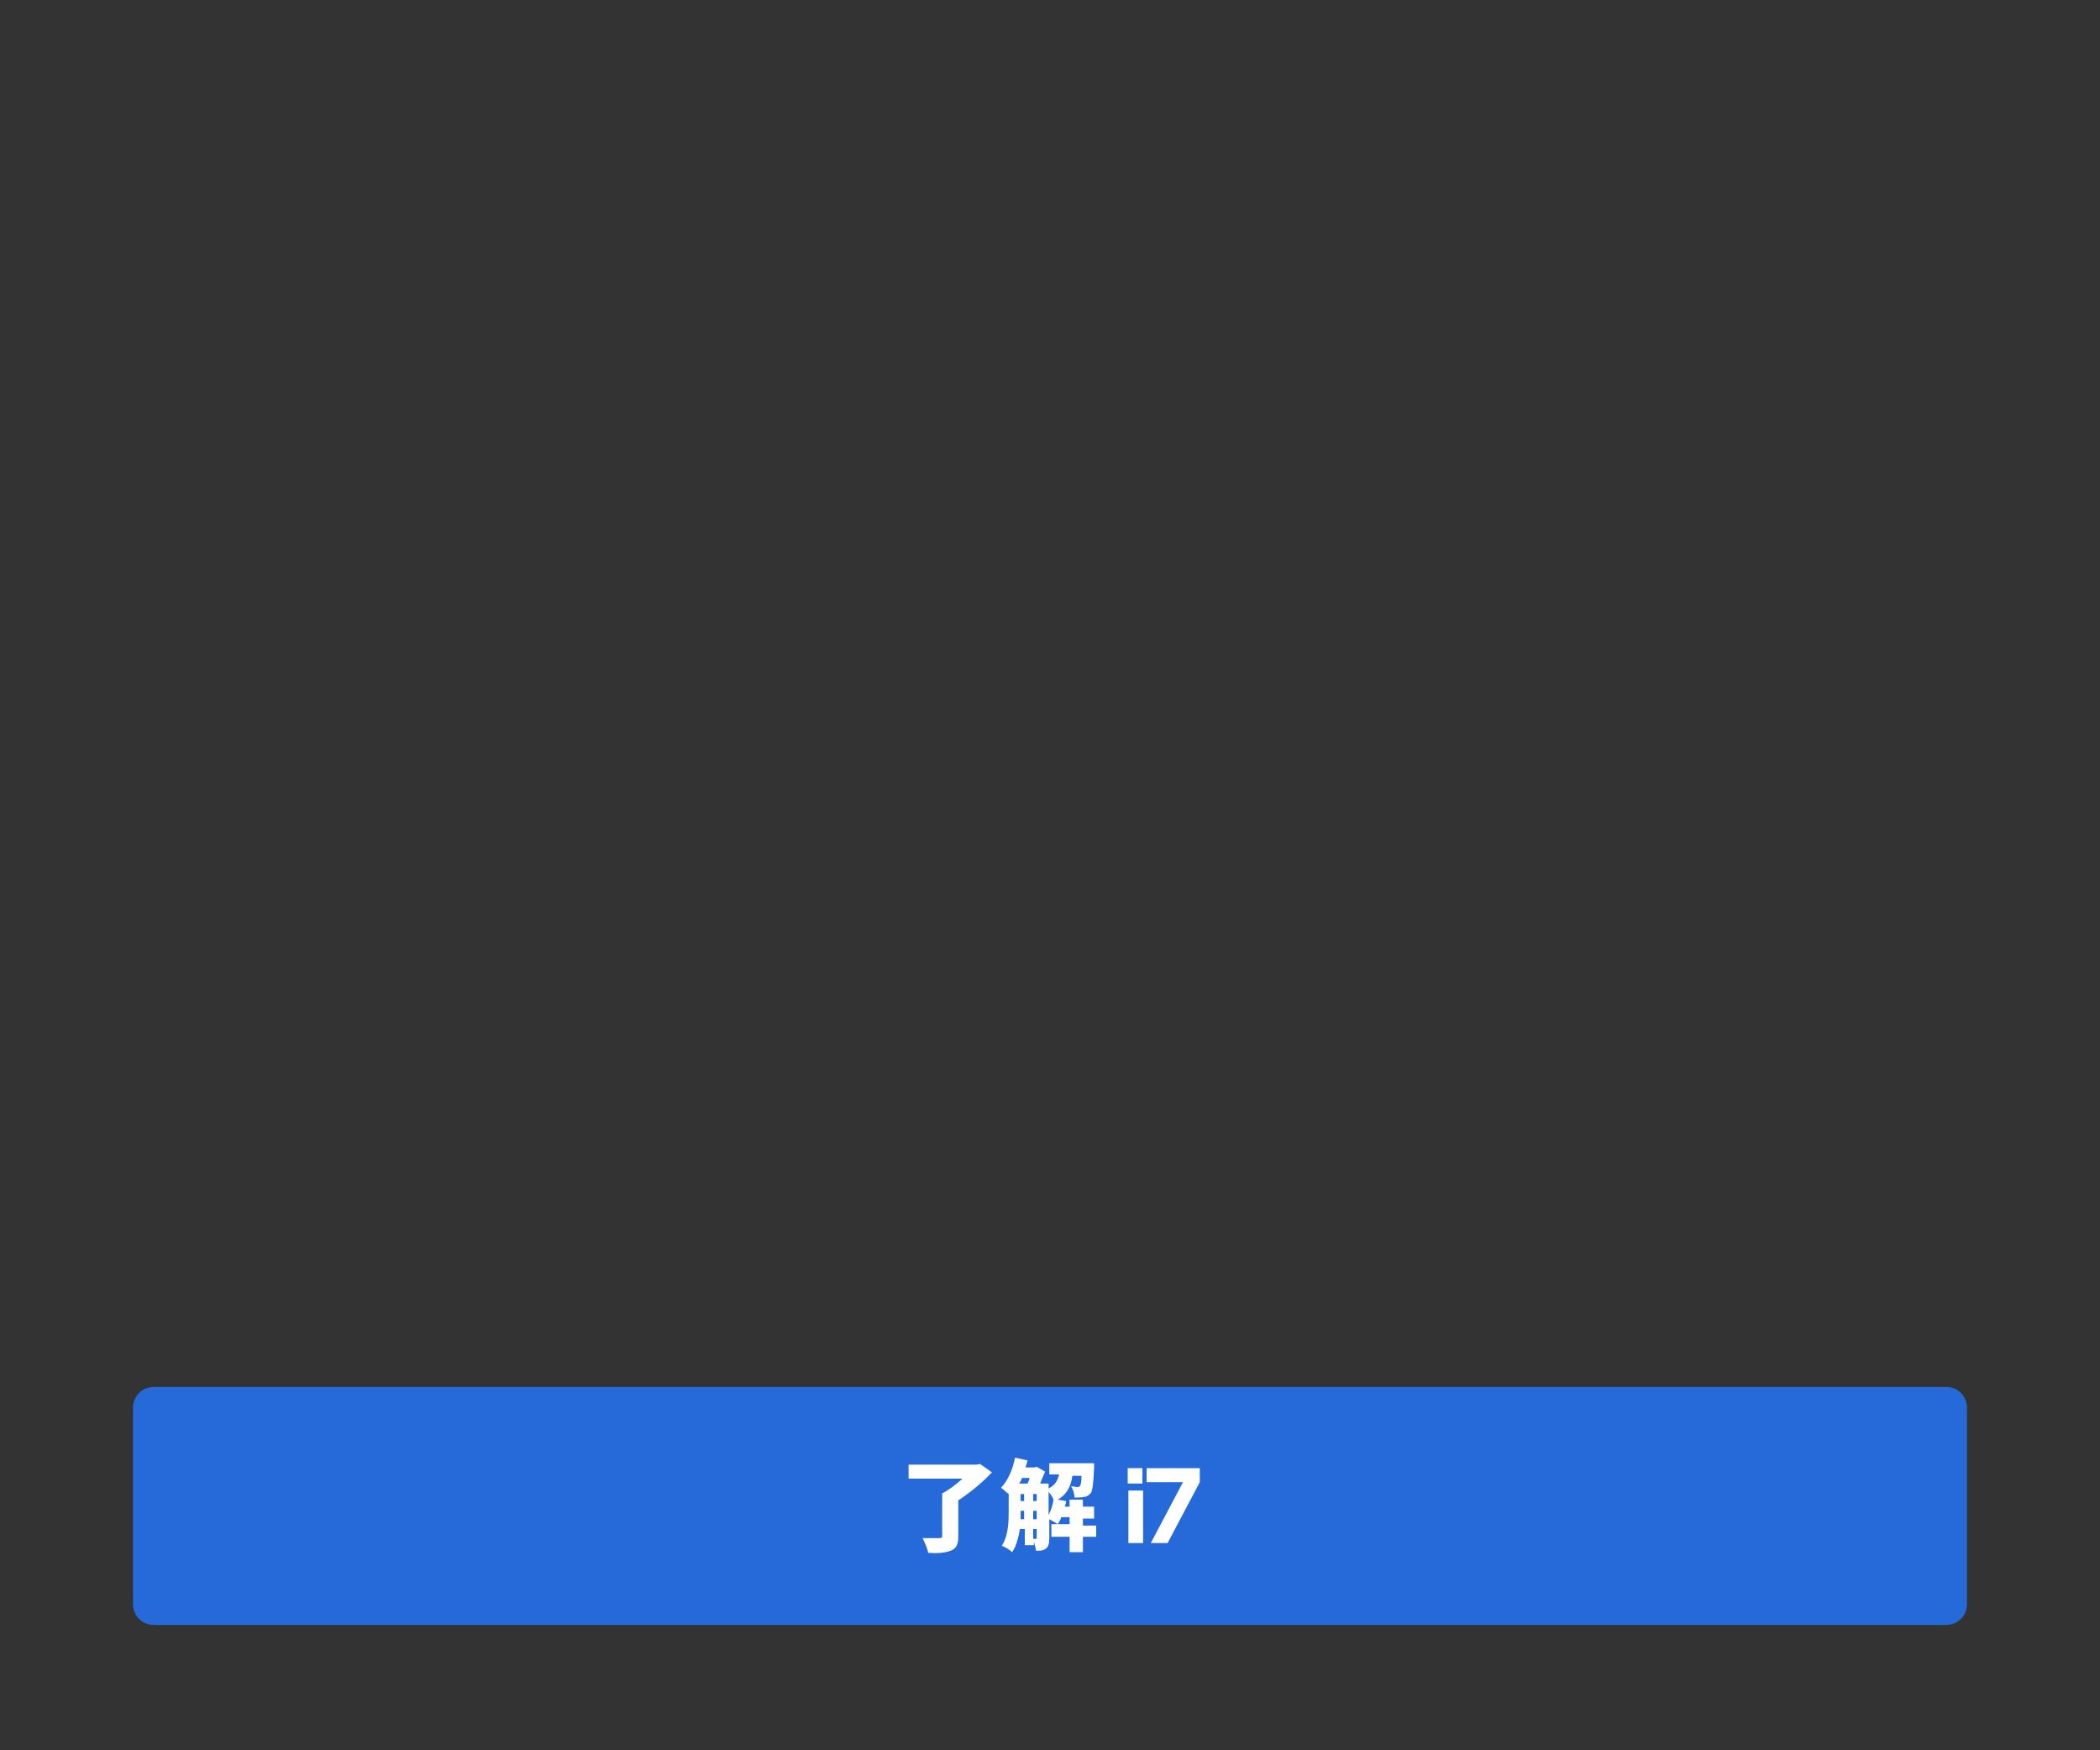 <svg enable-background="new 0 0 300 250" viewBox="0 0 300 250" xmlns="http://www.w3.org/2000/svg"><rect x="0" y="0" width="300" height="250" fill="#333333" stroke="none"/><path d="m278 232.1h-256c-1.7 0-3-1.3-3-3v-28c0-1.7 1.3-3 3-3h256c1.7 0 3 1.3 3 3v28c0 1.7-1.3 3-3 3z" fill="#2669d9"/><g fill="#fff"><path d="m141.7 210.3c-1.3 1.4-3.1 2.9-4.8 4v5.2c0 1.1-.3 1.7-1.1 2s-1.9.4-3.2.3c-.1-.6-.5-1.5-.8-2.1h2.4c.3 0 .4-.1.4-.3v-6.1c1-.5 2-1.3 2.9-2.1h-7.7v-2h9.7l.5-.1z"/><path d="m156.6 219.5h-1.9v2.2h-1.9v-2.2h-2.6v-1.8h2.6v-1h-1.2c-.1.4-.3.7-.5 1-.3-.2-.8-.5-1.2-.7v2.7c0 .7-.1 1.2-.5 1.5s-.8.3-1.4.3c0-.3-.2-.9-.3-1.3v.5h-1.3v-2.3h-.7c-.2 1.2-.5 2.4-1.1 3.3-.3-.3-1.1-.8-1.5-.9 1-1.5 1-3.6 1-5.2v-2.2c-.4-.3-.8-.7-1.1-.9 1-1 1.7-2.7 2-4.3l1.8.4c-.1.3-.2.7-.3 1h1.3l.3-.1 1.2.7c-.2.5-.5 1.1-.7 1.7h1.2v.7c1-.5 1.3-1.2 1.5-2h-1.4v-1.6h6.4v.6c-.1 2.2-.2 3.3-.5 3.7-.3.3-.6.5-.9.5-.3.1-.9.1-1.4.1 0-.5-.2-1.2-.5-1.6.4 0 .7.1.9.1s.3 0 .4-.2c.1-.1.2-.5.2-1.4h-1.3c-.2 1.4-.7 2.6-2.1 3.4l1.2.2c0 .3-.1.5-.2.8h.7v-1h1.9v1h1.6v1.7h-1.6v1h1.9zm-10.6-8.4c-.1.3-.2.5-.4.8h1.2c.1-.2.2-.5.3-.8zm.3 5.9v-1.2h-.5v1.2zm-.5-2.6h.5v-1h-.5zm2.3-1h-.5v1h.5zm0 2.4h-.5v1.2h.5zm-.5 4h.4c.1 0 .1 0 .1-.2v-1.2h-.5zm2.2-3.4c.3-.6.6-1.4.7-2.2-.1-.3-.4-.8-.7-1.1z"/><path d="m163.2 209.7v2.2h-2.1v-2.2zm-2 10.7v-7.5h2.1v7.5z"/><path d="m164.4 220.4 4.6-8.7h-5.2v-2h7.6v2l-4.6 8.7z"/></g></svg>